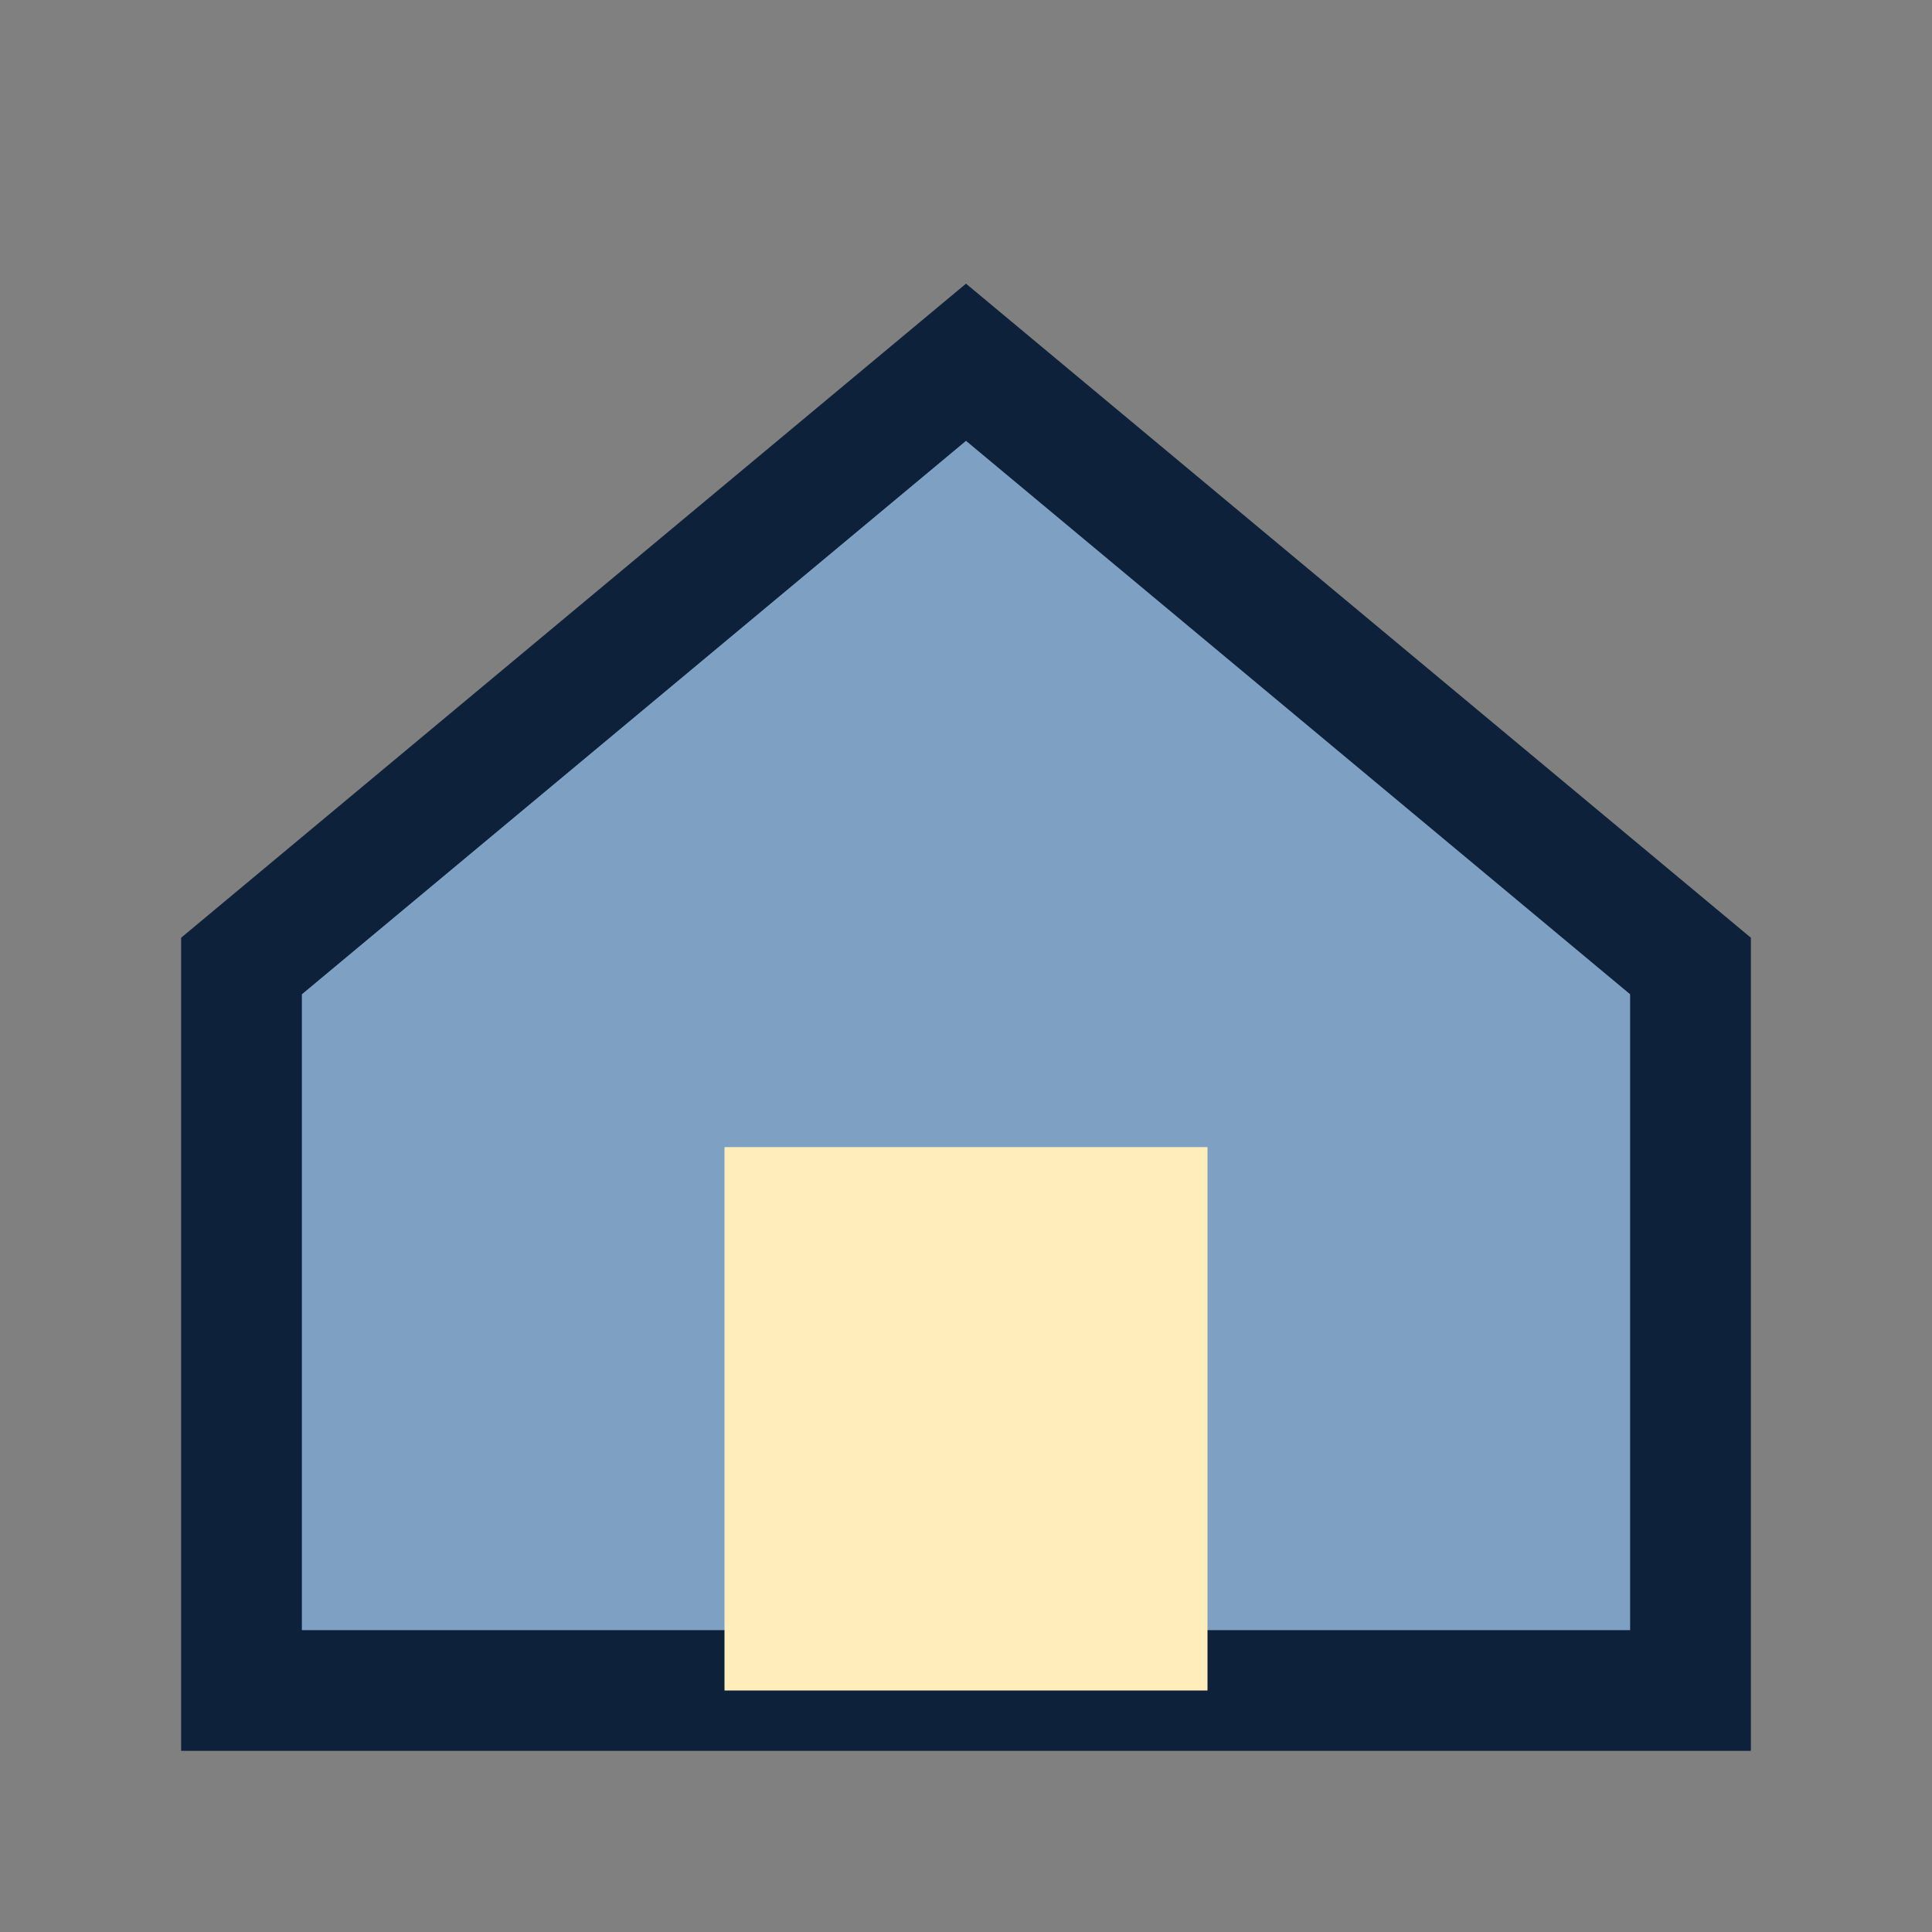 <?xml version="1.0" encoding="UTF-8"?>
<svg xmlns="http://www.w3.org/2000/svg" width="32" height="32" viewBox="0 0 32 32"><rect x="0" y="0" width="32" height="32" fill="#808080" stroke="none"/><polygon points="16,6 28,16 28,28 4,28 4,16" fill="#7EA1C3" stroke="#0D223A" stroke-width="2"/><rect x="12" y="19" width="8" height="9" fill="#FFEDBC"/></svg>